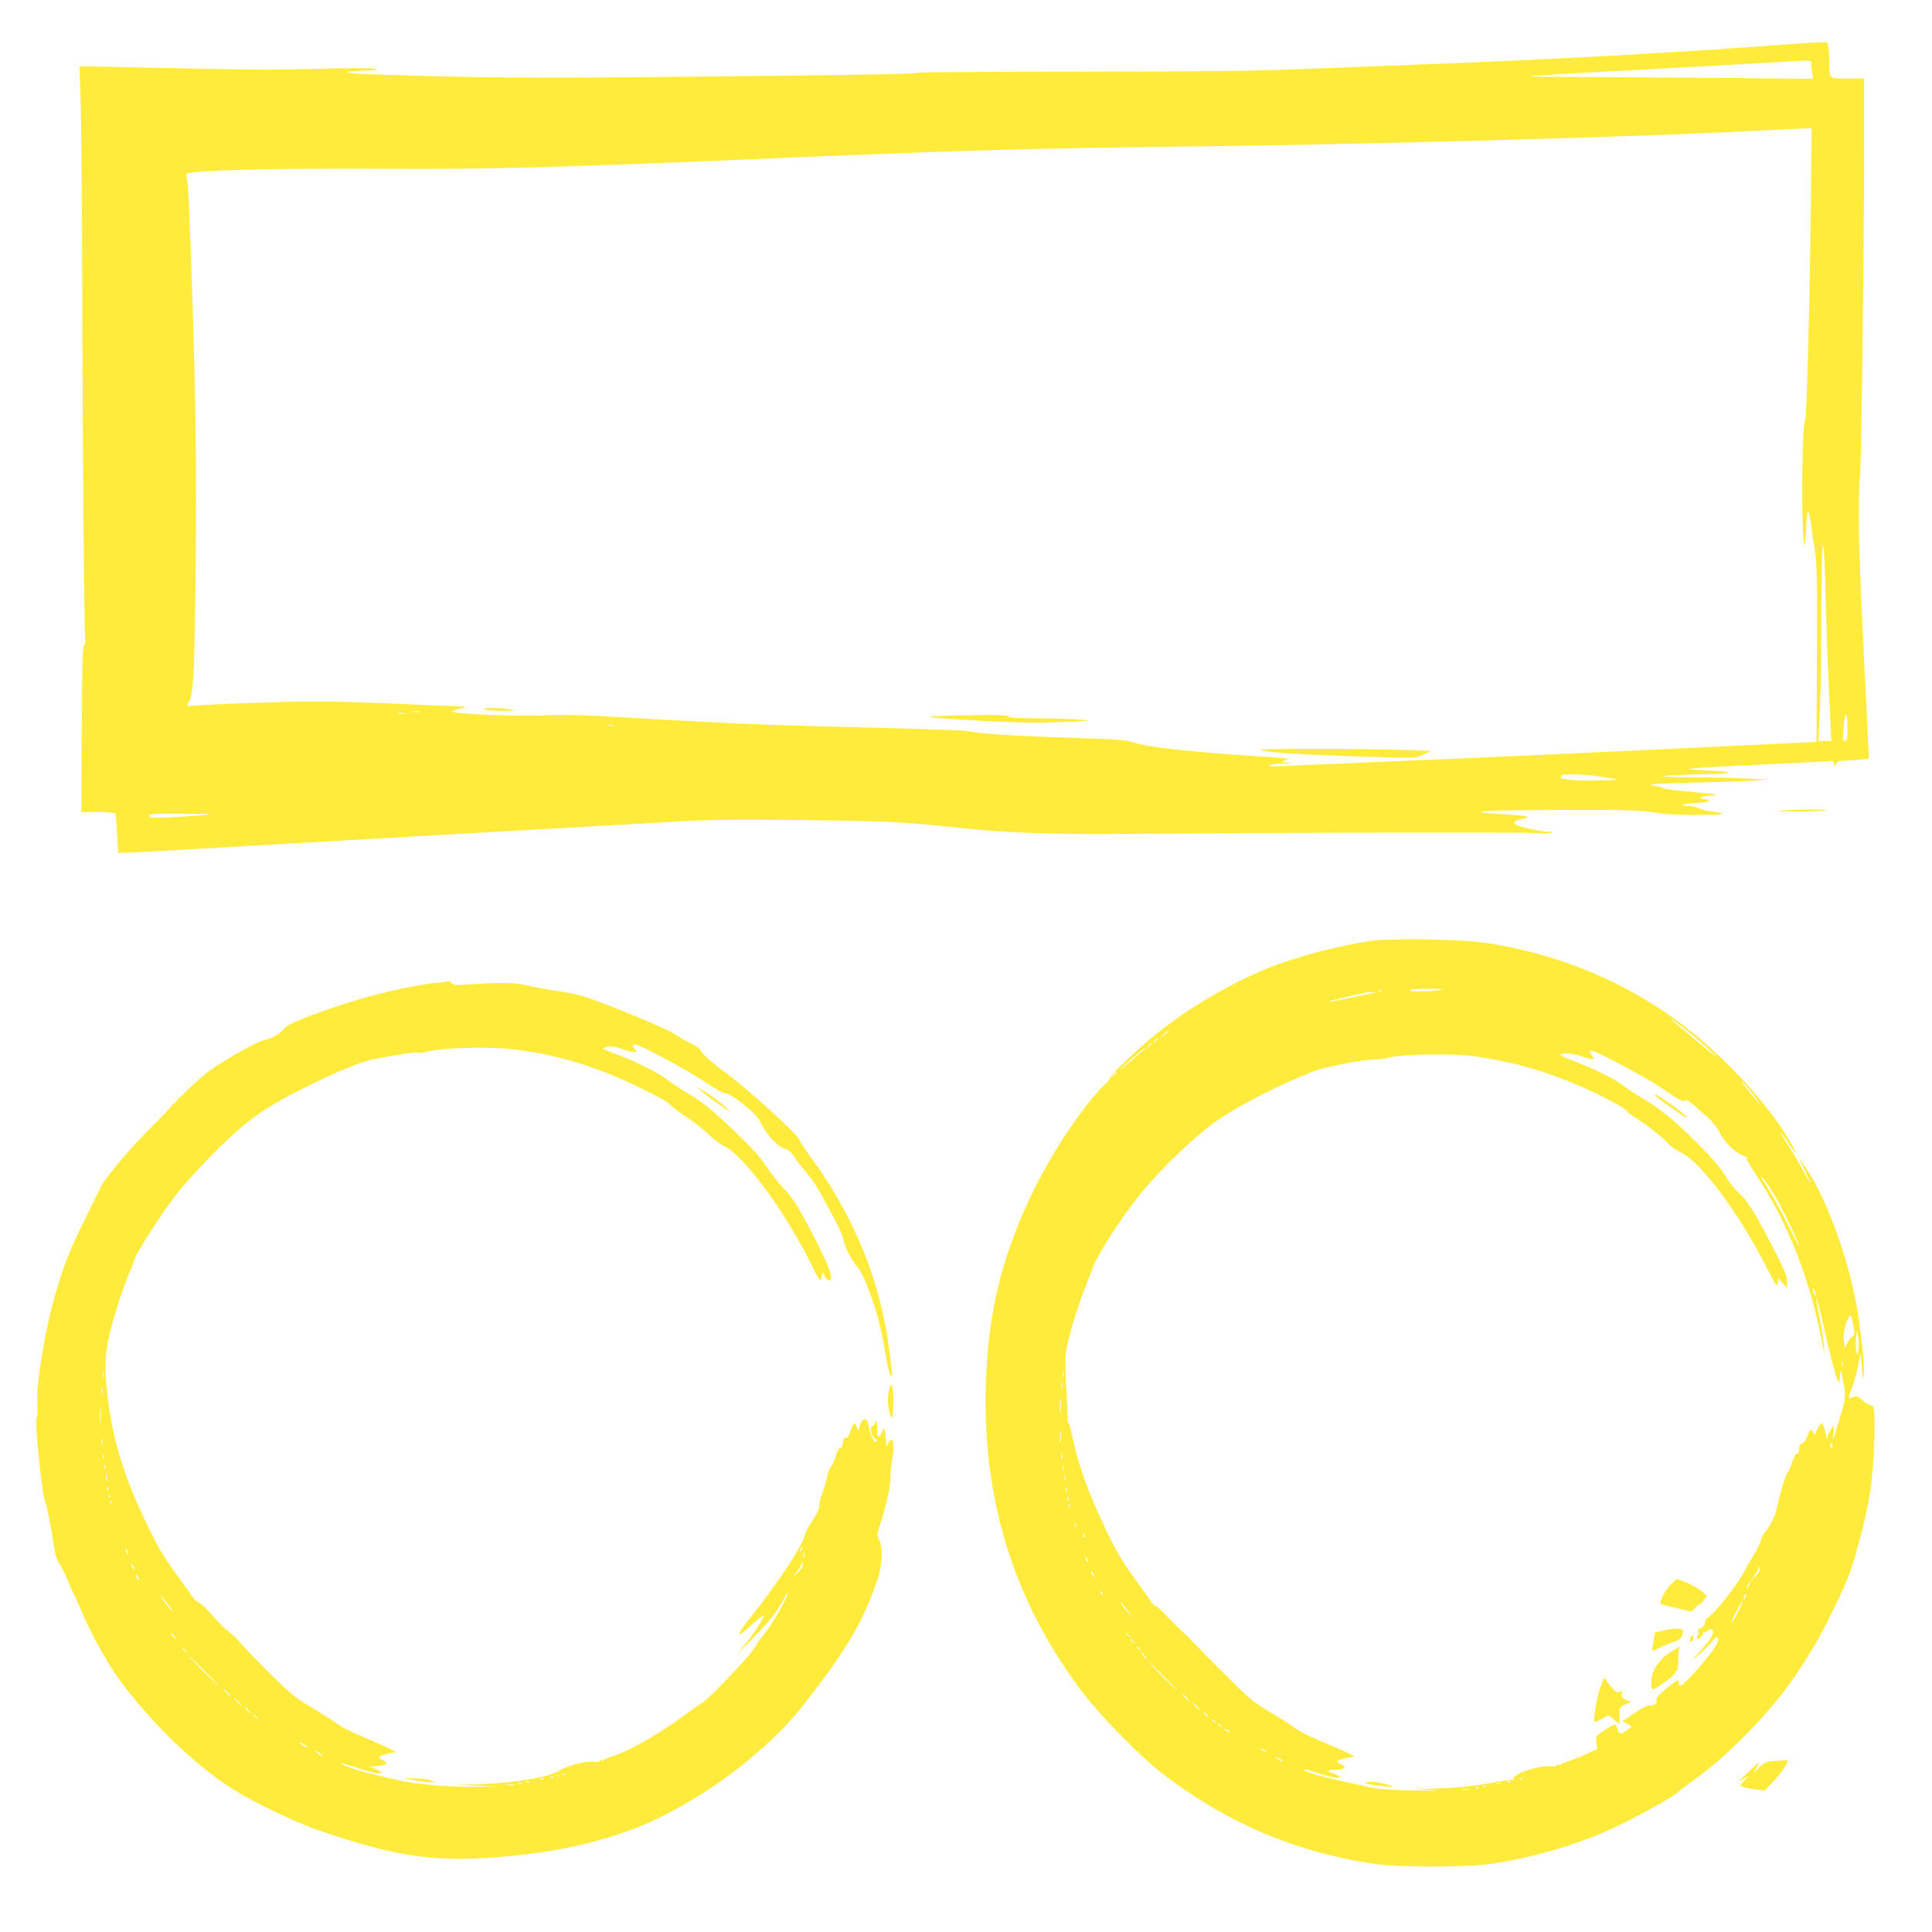 <?xml version="1.0" standalone="no"?>
<!DOCTYPE svg PUBLIC "-//W3C//DTD SVG 20010904//EN"
 "http://www.w3.org/TR/2001/REC-SVG-20010904/DTD/svg10.dtd">
<svg version="1.0" xmlns="http://www.w3.org/2000/svg"
 width="1280pt" height="1280pt" viewBox="0 0 1280 1280"
 preserveAspectRatio="xMidYMid meet">
<g transform="translate(0,1280) scale(0.1,-0.1)"
fill="#ffeb3b" stroke="none">
<path d="M11815 12504 c-819 -60 -1644 -104 -2480 -134 -159 -6 -472 -18 -695
-27 -316 -13 -639 -17 -1470 -18 -586 0 -1076 -3 -1090 -7 -30 -9 -450 -16
-1705 -28 -890 -8 -1187 -6 -1868 16 -225 7 -279 21 -99 26 70 1 97 5 85 11
-10 6 -144 7 -347 2 -378 -9 -454 -8 -1071 5 -247 5 -472 10 -499 10 l-49 0 8
-262 c4 -145 9 -706 10 -1248 2 -1024 13 -2245 20 -2292 2 -15 -1 -28 -8 -31
-9 -3 -13 -135 -15 -555 l-3 -552 110 0 c60 0 112 -4 115 -9 3 -4 9 -65 12
-135 l7 -126 41 0 c23 0 232 11 466 25 234 14 664 38 955 55 292 17 688 39
880 50 193 11 512 29 710 40 198 11 484 27 635 36 218 13 387 15 820 11 574
-6 699 -12 1080 -53 321 -34 619 -44 1185 -38 961 8 2503 11 2600 5 55 -4 109
-4 120 0 16 6 15 8 -10 8 -54 1 -203 33 -222 47 -16 12 -16 15 -3 24 8 5 33
13 54 17 65 10 14 21 -136 29 -231 12 -183 23 117 26 571 6 774 3 886 -15 73
-12 164 -17 290 -16 178 0 208 8 86 23 -32 4 -70 14 -85 22 -15 7 -47 14 -72
15 -67 1 -20 17 55 19 33 1 69 5 80 9 16 7 13 9 -20 16 -33 6 -37 9 -20 15 11
5 38 9 59 9 76 2 28 11 -139 26 -92 8 -173 19 -179 24 -6 5 -27 11 -46 13 -19
2 -34 6 -32 10 1 4 138 10 305 13 166 4 340 10 387 14 l85 8 -97 3 c-54 1
-102 4 -108 5 -5 1 -133 4 -282 5 -209 3 -252 5 -183 11 50 4 155 8 235 9 215
3 233 15 40 25 -162 9 -164 9 -85 16 44 4 238 15 430 23 193 9 380 18 417 21
63 6 67 5 71 -17 l4 -23 8 23 c6 18 15 22 50 22 23 0 70 3 105 7 l62 6 -6 131
c-67 1340 -71 1468 -50 1806 7 134 24 1502 24 2063 l0 507 -109 0 c-125 0
-121 -4 -121 105 0 33 -3 77 -6 98 l-7 37 -56 -1 c-31 -1 -137 -7 -236 -15z
m185 -133 c0 -16 3 -43 6 -61 l7 -32 -644 6 c-354 3 -776 5 -938 6 -162 0
-292 2 -290 4 4 5 77 9 949 56 305 17 620 34 700 39 233 13 210 15 210 -18z
m-3 -968 c-8 -635 -28 -1394 -37 -1388 -18 11 -27 -580 -13 -755 l8 -85 6 55
c4 30 7 83 8 118 1 34 5 62 9 62 5 0 14 -37 20 -82 6 -46 18 -130 27 -186 13
-86 15 -200 13 -680 l-3 -577 -245 -12 c-1455 -69 -2086 -98 -2680 -122 -267
-11 -537 -23 -600 -26 -81 -4 -111 -3 -100 4 8 6 49 12 90 13 56 1 64 3 30 6
l-45 4 34 12 c30 11 10 14 -165 24 -445 28 -756 62 -844 93 -47 16 -101 21
-360 29 -377 12 -651 28 -710 42 -43 10 -152 14 -1070 38 -361 9 -713 26
-1365 64 -162 10 -292 12 -400 7 -178 -9 -627 10 -612 26 3 2 27 11 54 18 l48
13 -37 1 c-21 1 -138 6 -260 11 -548 25 -713 28 -1093 14 -209 -7 -399 -16
-422 -19 -47 -7 -51 -1 -28 32 11 15 19 67 26 165 16 231 23 1393 10 1908 -17
704 -41 1341 -51 1379 -5 19 -8 36 -6 38 25 25 549 39 1306 35 713 -4 1137 7
2675 73 1190 50 1615 62 2700 75 1251 15 2992 64 3830 109 83 4 174 9 204 10
l54 1 -6 -547z m97 -2503 c6 -268 15 -500 32 -867 l7 -143 -43 0 -43 0 9 183
c5 100 9 279 9 397 2 525 6 720 13 720 5 0 12 -131 16 -290z m-9311 -817 c-13
-2 -35 -2 -50 0 -16 2 -5 4 22 4 28 0 40 -2 28 -4z m-100 -10 c-13 -2 -33 -2
-45 0 -13 2 -3 4 22 4 25 0 35 -2 23 -4z m9557 -99 c0 -72 -2 -85 -16 -82 -18
4 -17 -5 -9 95 4 46 11 80 16 77 5 -3 9 -43 9 -90z m-8177 19 c-7 -2 -21 -2
-30 0 -10 3 -4 5 12 5 17 0 24 -2 18 -5z m6538 -338 c57 -9 109 -17 114 -20
10 -4 -185 -9 -245 -6 -66 3 -145 14 -132 18 6 3 10 9 6 14 -8 14 141 11 257
-6z m-9246 -255 c-49 -4 -152 -11 -227 -15 -123 -6 -138 -5 -138 9 0 14 25 16
228 15 179 -2 208 -3 137 -9z"/>
<path d="M3210 8100 c8 -5 62 -9 120 -9 89 1 97 3 55 9 -75 12 -193 12 -175 0z"/>
<path d="M6345 8060 c-278 -6 -244 -13 170 -36 224 -12 355 -14 515 -8 191 7
206 9 135 16 -44 4 -177 8 -295 9 -118 0 -204 4 -190 9 41 12 -81 16 -335 10z"/>
<path d="M8353 7830 c52 -16 268 -30 647 -42 373 -12 376 -12 420 9 25 12 52
23 60 25 27 8 -446 18 -805 17 -208 0 -339 -4 -322 -9z"/>
<path d="M11815 7430 c-56 -5 -41 -7 70 -7 77 -1 167 3 200 7 78 9 -166 10
-270 0z"/>
<path d="M9072 6565 c-218 -34 -498 -108 -675 -181 -251 -102 -525 -264 -734
-432 -121 -98 -315 -281 -308 -291 2 -5 -9 -21 -26 -37 -147 -139 -361 -459
-494 -737 -178 -375 -267 -702 -295 -1092 -60 -831 142 -1548 614 -2183 129
-174 403 -454 561 -573 421 -319 858 -505 1375 -586 165 -26 635 -26 800 0
259 40 522 115 746 212 153 66 457 232 484 265 3 3 63 48 134 100 211 155 489
444 634 659 118 175 174 272 266 463 92 190 108 231 160 423 71 259 94 409
103 666 6 207 2 249 -23 249 -9 0 -32 13 -51 30 -37 33 -45 35 -74 20 -25 -14
-25 0 2 70 12 30 29 93 39 140 l17 85 7 -80 c9 -100 14 -116 15 -45 1 68 -23
295 -44 415 -54 315 -189 698 -319 903 -32 50 -60 92 -62 92 -2 0 14 -36 36
-80 22 -44 38 -80 36 -80 -2 0 -24 38 -49 83 -25 46 -70 123 -101 170 -31 48
-54 87 -51 87 3 0 26 -31 51 -70 50 -75 65 -90 38 -38 -138 267 -485 642 -803
867 -358 255 -776 423 -1223 492 -174 28 -642 35 -786 14z m463 -325 c-74 -12
-195 -12 -195 0 0 6 47 9 123 9 98 -1 112 -3 72 -9z m-378 -6 c-3 -3 -12 -4
-19 -1 -8 3 -5 6 6 6 11 1 17 -2 13 -5z m-52 -11 c-165 -36 -299 -63 -302 -59
-4 4 51 17 222 55 22 5 54 9 70 9 19 0 22 -2 10 -5z m2072 -251 c54 -44 130
-109 168 -146 52 -50 35 -38 -65 45 -189 157 -214 179 -207 179 3 0 50 -35
104 -78z m-3437 -6 c0 -3 -15 -14 -32 -26 l-33 -22 30 26 c31 27 35 29 35 22z
m-70 -50 c0 -2 -8 -10 -17 -17 -16 -13 -17 -12 -4 4 13 16 21 21 21 13z m-40
-30 c0 -2 -8 -10 -17 -17 -16 -13 -17 -12 -4 4 13 16 21 21 21 13z m-50 -40
c-40 -37 -160 -136 -160 -132 0 6 163 146 170 146 2 0 -2 -6 -10 -14z m3163
-101 c99 -53 219 -122 266 -154 135 -90 142 -94 154 -82 11 11 28 -2 152 -113
31 -28 64 -68 74 -92 26 -59 98 -133 149 -155 23 -10 42 -21 42 -24 0 -4 -5
-3 -10 0 -6 4 23 -44 64 -107 209 -317 352 -677 432 -1083 20 -104 23 -111 18
-50 -3 39 -14 113 -25 165 -47 231 -27 184 31 -71 68 -301 100 -396 100 -298
0 59 7 46 24 -45 17 -86 15 -104 -34 -261 -39 -128 -40 -129 -33 -70 l5 50
-21 -25 c-11 -14 -21 -36 -22 -50 -1 -21 -2 -21 -6 -5 -16 70 -25 95 -34 95
-5 0 -19 -19 -29 -42 -18 -39 -20 -41 -26 -20 -9 32 -26 22 -41 -25 -9 -25
-22 -43 -33 -46 -15 -4 -20 -14 -20 -36 0 -20 -5 -31 -14 -31 -8 0 -21 -23
-32 -56 -9 -31 -23 -61 -30 -68 -12 -13 -58 -164 -73 -241 -9 -47 -40 -111
-74 -151 -14 -16 -28 -43 -31 -61 -4 -18 -24 -58 -44 -90 -20 -33 -47 -79 -60
-103 -50 -99 -202 -292 -250 -319 -9 -5 -17 -20 -17 -32 0 -16 -10 -28 -30
-38 -16 -8 -24 -16 -17 -19 9 -3 9 -9 1 -24 -6 -11 -8 -22 -5 -25 9 -10 46 29
39 40 -3 5 -1 7 5 3 6 -3 17 1 26 10 9 8 20 12 26 9 26 -16 2 -59 -90 -160
l-45 -49 53 44 c29 25 66 62 84 84 26 32 32 36 40 23 12 -23 -37 -96 -151
-223 -93 -102 -110 -112 -111 -62 0 13 -21 1 -75 -45 -61 -50 -75 -66 -70 -83
5 -22 -15 -34 -56 -34 -10 0 -51 -23 -93 -52 l-77 -52 32 -17 32 -16 -36 -27
c-41 -31 -53 -29 -62 14 -7 34 -15 33 -92 -18 -52 -34 -52 -35 -46 -77 l5 -42
-63 -30 c-35 -17 -90 -39 -121 -49 -32 -10 -58 -21 -58 -26 0 -4 -7 -4 -17 -1
-9 4 -14 2 -11 -3 4 -5 -15 -8 -44 -5 -59 4 -206 -39 -232 -68 -14 -15 -14
-20 -4 -24 7 -2 2 -2 -12 0 -14 2 -86 -8 -160 -22 -94 -18 -188 -28 -310 -33
l-175 -7 125 -6 c69 -4 21 -4 -106 -2 -176 3 -253 9 -320 23 -295 63 -328 71
-423 105 -8 3 -11 8 -8 11 3 3 39 -6 79 -20 88 -30 164 -44 154 -28 -3 6 -22
16 -41 22 -49 16 -43 25 17 25 57 0 76 19 34 35 -14 5 -26 14 -26 19 0 10 75
31 112 31 13 0 -44 29 -127 64 -179 75 -226 98 -285 141 -25 18 -95 62 -156
98 -98 58 -131 86 -270 225 -88 87 -182 183 -210 213 -28 30 -71 72 -95 94
-24 22 -70 68 -103 103 -32 34 -64 62 -70 62 -6 0 -17 10 -25 22 -8 13 -60 86
-116 163 -81 111 -119 177 -188 320 -111 233 -181 424 -216 588 -15 73 -30
126 -32 119 -3 -8 -5 6 -5 30 -1 23 -5 117 -10 208 -6 91 -7 192 -3 225 10 77
67 276 120 413 23 59 50 129 60 156 34 90 185 324 304 473 148 184 384 409
535 510 152 102 398 227 619 314 75 30 343 82 413 80 21 0 68 6 105 15 89 22
429 25 558 5 254 -37 457 -95 690 -195 139 -60 315 -154 315 -168 0 -4 26 -25
58 -45 84 -54 171 -122 211 -166 19 -22 58 -49 86 -62 129 -57 385 -399 567
-758 66 -130 73 -139 76 -108 l3 34 29 -34 29 -34 1 44 c0 37 -17 77 -101 240
-117 226 -164 301 -224 353 -23 20 -62 70 -86 110 -30 51 -85 115 -180 210
-160 159 -252 235 -369 303 -47 27 -102 63 -123 81 -47 40 -218 124 -339 168
-50 18 -86 36 -81 39 23 14 82 9 146 -13 72 -24 91 -22 64 8 -10 10 -17 22
-17 25 0 19 50 -2 213 -88z m-3343 -48 c0 -2 -10 -12 -22 -23 l-23 -19 19 23
c18 21 26 27 26 19z m4239 -180 c23 -34 29 -46 14 -27 -15 18 -52 63 -82 100
-46 55 -48 59 -14 27 22 -21 59 -66 82 -100z m153 -698 c59 -112 128 -261 128
-278 0 -3 -33 62 -74 144 -41 83 -102 193 -135 245 -53 82 -56 89 -23 54 20
-23 67 -97 104 -165z m237 -599 c0 -9 -4 -8 -9 5 -5 11 -9 27 -9 35 0 9 4 8 9
-5 5 -11 9 -27 9 -35z m241 -277 c-11 -8 -26 -29 -34 -46 l-13 -32 -6 42 c-8
49 7 127 31 163 16 25 16 25 29 -44 12 -66 12 -70 -7 -83z m42 -83 l-6 -45 -8
40 c-4 22 -4 60 -1 85 l7 45 7 -40 c4 -22 5 -60 1 -85z m-105 -107 c-3 -10 -5
-4 -5 12 0 17 2 24 5 18 2 -7 2 -21 0 -30z m-5160 -70 c-3 -10 -5 -4 -5 12 0
17 2 24 5 18 2 -7 2 -21 0 -30z m-10 -80 c-3 -10 -5 -2 -5 17 0 19 2 27 5 18
2 -10 2 -26 0 -35z m-10 -155 c-2 -24 -4 -7 -4 37 0 44 2 63 4 43 2 -21 2 -57
0 -80z m0 -200 c-2 -18 -4 -4 -4 32 0 36 2 50 4 33 2 -18 2 -48 0 -65z m5113
-30 c0 -18 -2 -20 -9 -8 -6 8 -7 18 -5 22 9 14 14 9 14 -14z m-5103 -85 c-3
-10 -5 -2 -5 17 0 19 2 27 5 18 2 -10 2 -26 0 -35z m10 -75 c-3 -7 -5 -2 -5
12 0 14 2 19 5 13 2 -7 2 -19 0 -25z m10 -60 c-3 -7 -5 -2 -5 12 0 14 2 19 5
13 2 -7 2 -19 0 -25z m10 -80 c-3 -7 -5 -2 -5 12 0 14 2 19 5 13 2 -7 2 -19 0
-25z m10 -60 c-3 -7 -5 -2 -5 12 0 14 2 19 5 13 2 -7 2 -19 0 -25z m10 -40
c-3 -8 -6 -5 -6 6 -1 11 2 17 5 13 3 -3 4 -12 1 -19z m40 -130 c-3 -8 -6 -5
-6 6 -1 11 2 17 5 13 3 -3 4 -12 1 -19z m61 -73 c-3 -3 -9 2 -12 12 -6 14 -5
15 5 6 7 -7 10 -15 7 -18z m22 -160 c0 -5 -5 -3 -10 5 -5 8 -10 20 -10 25 0 6
5 3 10 -5 5 -8 10 -19 10 -25z m4419 -99 l-32 -31 27 36 c14 20 27 44 27 55 1
14 3 13 6 -5 4 -17 -4 -32 -28 -55z m-4379 -1 c0 -5 -5 -3 -10 5 -5 8 -10 20
-10 25 0 6 5 3 10 -5 5 -8 10 -19 10 -25z m4340 -55 c-6 -11 -13 -20 -16 -20
-2 0 0 9 6 20 6 11 13 20 16 20 2 0 0 -9 -6 -20z m-4286 -56 c3 -8 2 -12 -4
-9 -6 3 -10 10 -10 16 0 14 7 11 14 -7z m4257 -31 c-12 -20 -14 -14 -5 12 4 9
9 14 11 11 3 -2 0 -13 -6 -23z m-4087 -88 l38 -50 -37 40 c-20 22 -41 49 -47
60 -14 26 0 12 46 -50z m4040 -6 c-19 -39 -37 -69 -40 -66 -3 2 9 31 27 63 39
74 39 74 45 74 2 0 -12 -32 -32 -71z m-4033 -156 c13 -16 12 -17 -3 -4 -10 7
-18 15 -18 17 0 8 8 3 21 -13z m30 -40 c13 -16 12 -17 -3 -4 -10 7 -18 15 -18
17 0 8 8 3 21 -13z m40 -50 c13 -16 12 -17 -3 -4 -10 7 -18 15 -18 17 0 8 8 3
21 -13z m34 -43 c10 -11 16 -20 13 -20 -3 0 -13 9 -23 20 -10 11 -16 20 -13
20 3 0 13 -9 23 -20z m125 -135 c52 -52 92 -95 90 -95 -3 0 -48 43 -100 95
-52 52 -92 95 -90 95 3 0 48 -43 100 -95z m150 -140 c13 -14 21 -25 18 -25 -2
0 -15 11 -28 25 -13 14 -21 25 -18 25 2 0 15 -11 28 -25z m70 -60 c13 -14 21
-25 18 -25 -2 0 -15 11 -28 25 -13 14 -21 25 -18 25 2 0 15 -11 28 -25z m65
-55 c10 -11 16 -20 13 -20 -3 0 -13 9 -23 20 -10 11 -16 20 -13 20 3 0 13 -9
23 -20z m56 -47 c13 -16 12 -17 -3 -4 -10 7 -18 15 -18 17 0 8 8 3 21 -13z
m40 -30 c13 -16 12 -17 -3 -4 -10 7 -18 15 -18 17 0 8 8 3 21 -13z m59 -39 c0
-2 -9 0 -20 6 -11 6 -20 13 -20 16 0 2 9 0 20 -6 11 -6 20 -13 20 -16z m240
-130 c0 -2 -9 0 -20 6 -11 6 -20 13 -20 16 0 2 9 0 20 -6 11 -6 20 -13 20 -16z
m100 -54 c8 -5 11 -10 5 -10 -5 0 -21 10 -35 21 -24 20 -5 13 30 -11z m1597
-126 c-3 -3 -12 -4 -19 -1 -8 3 -5 6 6 6 11 1 17 -2 13 -5z m-80 -20 c-3 -3
-12 -4 -19 -1 -8 3 -5 6 6 6 11 1 17 -2 13 -5z m-64 -11 c-7 -2 -19 -2 -25 0
-7 3 -2 5 12 5 14 0 19 -2 13 -5z m-96 -19 c-3 -3 -12 -4 -19 -1 -8 3 -5 6 6
6 11 1 17 -2 13 -5z m-50 -10 c-3 -3 -12 -4 -19 -1 -8 3 -5 6 6 6 11 1 17 -2
13 -5z m-64 -11 c-13 -2 -33 -2 -45 0 -13 2 -3 4 22 4 25 0 35 -2 23 -4z"/>
<path d="M10985 5525 c17 -13 71 -52 120 -86 69 -48 83 -55 60 -30 -29 32
-186 141 -202 141 -4 0 6 -11 22 -25z"/>
<path d="M11072 2306 c-35 -32 -81 -120 -69 -132 3 -3 43 -14 89 -24 45 -10
90 -21 99 -25 11 -4 24 3 37 19 11 14 25 26 30 26 6 0 20 13 31 29 l20 28 -22
20 c-33 29 -71 51 -127 73 l-50 20 -38 -34z"/>
<path d="M11015 1996 l-50 -11 -11 -63 c-6 -34 -9 -62 -7 -62 2 0 25 11 51 24
26 13 67 30 90 37 43 12 62 36 62 75 0 17 -61 18 -135 0z"/>
<path d="M11202 1953 c-8 -14 -9 -24 -2 -28 12 -7 24 18 18 37 -3 8 -9 5 -16
-9z"/>
<path d="M11070 1856 c-77 -49 -126 -121 -129 -190 -1 -30 2 -57 6 -59 12 -7
153 95 153 111 0 6 4 12 9 12 5 0 9 32 10 71 0 38 3 74 6 80 9 14 3 11 -55
-25z"/>
<path d="M10620 1669 c0 -5 -8 -29 -19 -52 -18 -41 -47 -215 -37 -224 3 -3 25
6 49 19 l44 25 36 -30 37 -29 0 57 c0 55 0 56 38 72 l37 16 -33 15 c-27 13
-32 20 -27 40 5 20 3 22 -14 13 -17 -9 -25 -5 -55 31 -20 23 -36 45 -36 50 0
4 -4 8 -10 8 -5 0 -10 -5 -10 -11z"/>
<path d="M9055 991 c-22 -5 -5 -10 68 -20 106 -14 135 -11 65 7 -64 16 -100
20 -133 13z"/>
<path d="M2893 6289 c-173 -18 -461 -87 -673 -160 -243 -84 -324 -120 -342
-149 -16 -27 -78 -60 -138 -74 -25 -6 -117 -54 -205 -106 -133 -79 -178 -113
-270 -200 -60 -57 -121 -118 -135 -135 -14 -17 -68 -74 -121 -126 -135 -133
-315 -345 -342 -404 -8 -16 -57 -118 -110 -225 -102 -210 -123 -262 -186 -470
-70 -230 -135 -622 -124 -749 3 -40 2 -76 -4 -83 -15 -21 35 -517 57 -558 9
-17 44 -196 59 -304 6 -44 19 -81 34 -105 14 -20 40 -72 58 -116 17 -44 35
-85 40 -90 4 -6 30 -63 57 -127 50 -119 155 -312 221 -405 186 -264 459 -539
712 -716 151 -105 441 -248 641 -317 525 -179 774 -212 1254 -167 299 28 538
79 789 168 252 89 583 287 815 486 192 164 273 251 440 473 212 281 310 457
395 709 31 91 35 216 9 261 -16 26 -15 31 9 106 39 118 68 250 66 308 0 28 4
75 10 105 16 78 14 141 -3 141 -8 0 -19 -12 -24 -27 -10 -26 -11 -24 -12 22
-1 28 -5 59 -9 70 -7 18 -8 17 -14 -7 -7 -26 -35 -47 -34 -25 0 7 -1 32 -2 57
-2 40 -4 43 -13 23 -6 -13 -15 -23 -20 -23 -4 0 -8 -9 -8 -20 0 -27 21 -70 31
-64 5 3 9 1 9 -5 0 -5 -4 -12 -9 -15 -10 -7 -38 56 -46 106 -3 21 -10 40 -16
44 -15 9 -37 -14 -45 -49 l-7 -32 -9 28 c-14 39 -24 34 -43 -24 -12 -35 -21
-49 -31 -45 -10 4 -16 -6 -20 -34 -4 -24 -11 -37 -18 -34 -7 3 -19 -19 -30
-56 -10 -33 -24 -64 -31 -68 -7 -4 -20 -41 -29 -82 -10 -41 -24 -88 -32 -104
-8 -16 -14 -42 -14 -58 0 -32 -18 -71 -63 -137 -16 -24 -33 -60 -38 -81 -14
-63 -190 -328 -346 -522 -110 -136 -111 -163 -3 -63 40 36 75 64 78 61 8 -9
-59 -113 -121 -190 l-59 -71 84 85 c135 138 171 181 215 260 23 41 43 72 43
67 1 -23 -100 -202 -147 -260 -30 -38 -65 -86 -77 -108 -30 -52 -289 -324
-340 -358 -23 -14 -83 -57 -134 -94 -157 -116 -357 -229 -464 -263 -32 -10
-58 -21 -58 -26 0 -4 -7 -4 -17 -1 -10 4 -14 2 -10 -4 4 -6 -11 -8 -43 -5 -57
5 -175 -27 -231 -63 -59 -38 -288 -77 -504 -85 l-180 -7 140 -3 140 -4 -105
-3 c-191 -6 -422 13 -565 46 -71 17 -157 37 -190 45 -68 16 -178 56 -172 62 2
3 44 -9 92 -25 99 -34 182 -50 171 -33 -3 6 -23 16 -44 24 l-37 13 58 5 c63 5
74 18 33 38 -14 7 -26 16 -26 20 0 9 80 32 113 32 12 0 -50 31 -138 68 -185
79 -211 92 -274 137 -25 18 -96 62 -156 98 -95 56 -133 87 -266 219 -85 84
-173 175 -194 201 -21 27 -57 61 -79 77 -23 15 -70 62 -106 104 -36 42 -77 82
-91 88 -15 7 -32 21 -39 32 -7 12 -59 84 -115 161 -78 108 -121 179 -184 310
-163 338 -236 576 -271 885 -19 168 -14 271 19 405 31 126 94 316 134 407 13
29 26 64 30 78 9 37 172 292 263 411 95 125 313 352 444 461 116 98 222 164
418 262 208 104 377 174 463 190 156 30 278 48 288 42 6 -4 41 1 78 10 91 22
377 30 525 15 228 -24 431 -74 654 -162 146 -57 403 -186 411 -205 3 -7 50
-43 104 -79 55 -37 124 -91 154 -121 30 -30 74 -63 98 -74 128 -57 405 -429
576 -775 50 -103 65 -126 71 -110 4 11 6 23 4 27 -3 4 0 9 6 13 5 3 10 0 10
-8 0 -8 8 -22 19 -31 15 -14 19 -14 24 -3 10 27 -10 83 -87 237 -112 222 -163
307 -227 370 -30 30 -81 94 -112 142 -41 62 -98 126 -200 223 -165 159 -220
203 -340 274 -48 29 -102 65 -120 80 -41 36 -205 118 -322 162 -49 18 -94 36
-98 40 -5 4 9 10 30 14 29 4 55 0 94 -14 30 -12 65 -21 78 -21 23 0 23 1 8 18
-22 24 -21 32 2 32 30 0 337 -165 461 -248 67 -45 125 -77 140 -77 16 0 58
-26 116 -72 73 -58 96 -83 116 -125 36 -75 111 -155 156 -168 27 -7 43 -20 59
-47 12 -21 47 -66 77 -101 30 -34 72 -93 92 -130 20 -37 63 -114 94 -172 32
-58 61 -123 65 -144 9 -53 60 -153 97 -192 19 -21 47 -77 79 -165 52 -140 73
-221 109 -427 12 -67 26 -125 31 -128 12 -7 12 -1 -6 146 -53 457 -230 901
-512 1287 -45 61 -84 121 -87 131 -13 40 -358 352 -511 462 -71 51 -145 120
-145 135 0 6 -26 23 -57 39 -32 15 -81 43 -109 63 -51 34 -376 171 -566 238
-59 21 -143 40 -215 50 -65 9 -144 23 -176 31 -90 23 -179 27 -352 15 -140
-10 -161 -9 -171 4 -6 8 -13 14 -15 14 -2 -1 -41 -6 -86 -10z m-2206 -2616
c-3 -10 -5 -2 -5 17 0 19 2 27 5 18 2 -10 2 -26 0 -35z m-10 -110 c-2 -16 -4
-5 -4 22 0 28 2 40 4 28 2 -13 2 -35 0 -50z m-10 -185 c-2 -24 -4 -5 -4 42 0
47 2 66 4 43 2 -24 2 -62 0 -85z m10 -150 c-2 -13 -4 -5 -4 17 -1 22 1 32 4
23 2 -10 2 -28 0 -40z m10 -90 c-3 -7 -5 -2 -5 12 0 14 2 19 5 13 2 -7 2 -19
0 -25z m10 -70 c-3 -7 -5 -2 -5 12 0 14 2 19 5 13 2 -7 2 -19 0 -25z m10 -75
c-3 -10 -5 -2 -5 17 0 19 2 27 5 18 2 -10 2 -26 0 -35z m10 -65 c-3 -8 -6 -5
-6 6 -1 11 2 17 5 13 3 -3 4 -12 1 -19z m10 -50 c-3 -8 -6 -5 -6 6 -1 11 2 17
5 13 3 -3 4 -12 1 -19z m10 -40 c-3 -8 -6 -5 -6 6 -1 11 2 17 5 13 3 -3 4 -12
1 -19z m4576 -303 c-3 -9 -8 -14 -10 -11 -3 3 -2 9 2 15 9 16 15 13 8 -4z
m-4463 -30 c0 -5 -5 -3 -10 5 -5 8 -10 20 -10 25 0 6 5 3 10 -5 5 -8 10 -19
10 -25z m4477 -22 c-3 -10 -5 -4 -5 12 0 17 2 24 5 18 2 -7 2 -21 0 -30z m-38
-97 l-33 -31 27 37 c15 20 28 45 28 55 1 12 3 10 6 -6 4 -17 -4 -32 -28 -55z
m-4399 19 c0 -5 -5 -3 -10 5 -5 8 -10 20 -10 25 0 6 5 3 10 -5 5 -8 10 -19 10
-25z m30 -70 c0 -5 -5 -3 -10 5 -5 8 -10 20 -10 25 0 6 5 3 10 -5 5 -8 10 -19
10 -25z m195 -167 c27 -35 40 -55 29 -45 -21 18 -88 107 -81 107 2 0 26 -28
52 -62z m40 -208 c10 -11 16 -20 13 -20 -3 0 -13 9 -23 20 -10 11 -16 20 -13
20 3 0 13 -9 23 -20z m76 -97 c13 -16 12 -17 -3 -4 -10 7 -18 15 -18 17 0 8 8
3 21 -13z m124 -133 c55 -55 97 -100 95 -100 -3 0 -50 45 -105 100 -55 55 -97
100 -95 100 3 0 50 -45 105 -100z m155 -145 c13 -14 21 -25 18 -25 -2 0 -15
11 -28 25 -13 14 -21 25 -18 25 2 0 15 -11 28 -25z m70 -60 c13 -14 21 -25 18
-25 -2 0 -15 11 -28 25 -13 14 -21 25 -18 25 2 0 15 -11 28 -25z m65 -55 c10
-11 16 -20 13 -20 -3 0 -13 9 -23 20 -10 11 -16 20 -13 20 3 0 13 -9 23 -20z
m56 -47 c13 -16 12 -17 -3 -4 -17 13 -22 21 -14 21 2 0 10 -8 17 -17z m339
-199 c0 -2 -13 2 -30 11 -16 9 -30 18 -30 21 0 2 14 -2 30 -11 17 -9 30 -18
30 -21z m96 -55 c3 -6 -5 -3 -20 6 -14 10 -26 19 -26 22 0 7 39 -17 46 -28z
m1611 -125 c-3 -3 -12 -4 -19 -1 -8 3 -5 6 6 6 11 1 17 -2 13 -5z m-40 -10
c-3 -3 -12 -4 -19 -1 -8 3 -5 6 6 6 11 1 17 -2 13 -5z m-40 -10 c-3 -3 -12 -4
-19 -1 -8 3 -5 6 6 6 11 1 17 -2 13 -5z m-64 -11 c-7 -2 -19 -2 -25 0 -7 3 -2
5 12 5 14 0 19 -2 13 -5z m-96 -19 c-3 -3 -12 -4 -19 -1 -8 3 -5 6 6 6 11 1
17 -2 13 -5z m-50 -10 c-3 -3 -12 -4 -19 -1 -8 3 -5 6 6 6 11 1 17 -2 13 -5z
m-54 -11 c-13 -2 -33 -2 -45 0 -13 2 -3 4 22 4 25 0 35 -2 23 -4z"/>
<path d="M4654 5566 c21 -19 73 -58 115 -86 l76 -52 -47 45 c-25 24 -77 63
-115 86 l-68 41 39 -34z"/>
<path d="M5890 3590 c-13 -50 -7 -139 13 -174 10 -18 12 -7 15 75 1 52 -1 106
-6 120 -9 22 -10 21 -22 -21z"/>
<path d="M11755 1133 c-53 -4 -64 -8 -98 -41 l-39 -37 23 40 c22 39 21 38 -47
-25 -38 -35 -71 -66 -74 -68 -3 -3 11 3 30 13 l35 17 -29 -30 -29 -31 27 -11
c15 -5 52 -13 82 -16 l56 -7 56 60 c31 33 67 78 80 101 21 38 22 42 5 40 -10
-1 -45 -3 -78 -5z"/>
<path d="M2750 1005 c41 -8 89 -13 105 -13 l30 0 -35 13 c-19 7 -66 13 -105
13 l-70 0 75 -13z"/>
</g>
</svg>
